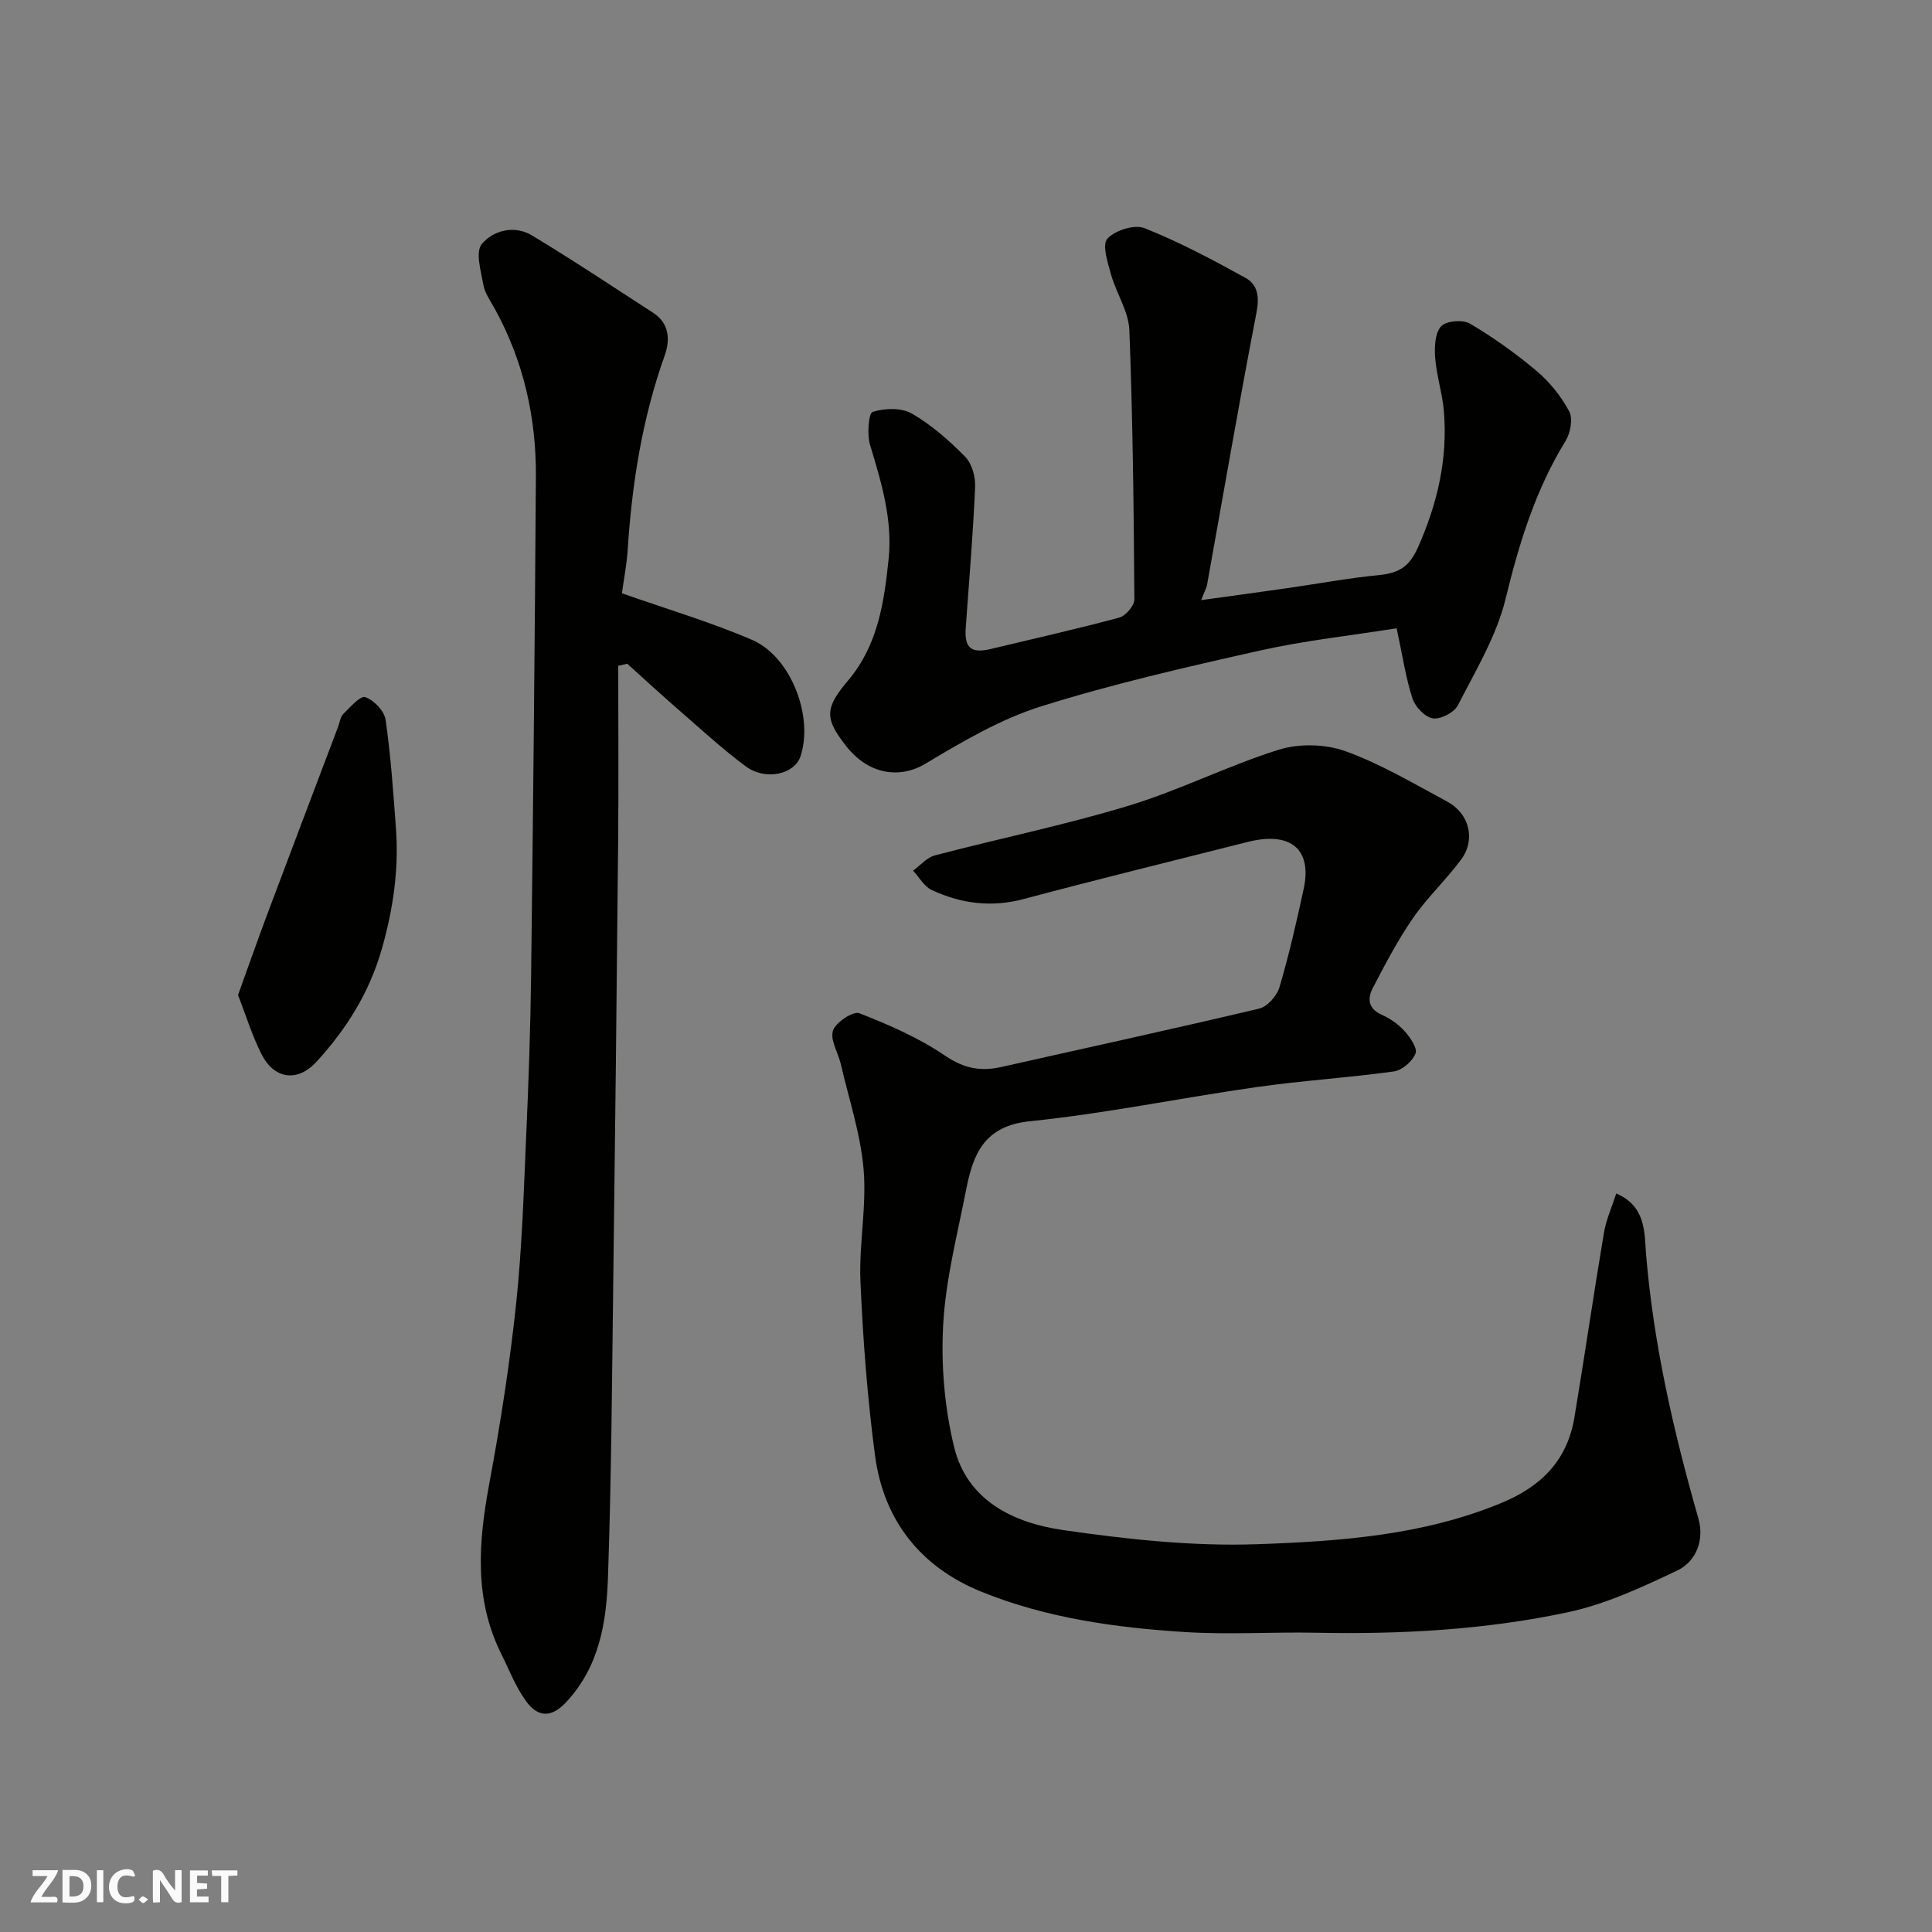<svg enable-background="new 0 0 400 400" viewBox="0 0 400 400" xmlns="http://www.w3.org/2000/svg"><rect x="0" y="0" width="400" height="400" fill="#808080" stroke="none"/><g fill="#fafafb"><path d="m37.59 393.81c-.92.31-1.52.05-2-.78-.7-1.2-1.52-2.34-2.47-3.78v4.59c-.55.03-.95.05-1.41.07-.03-.37-.06-.64-.06-.91 0-1.91 0-3.81 0-5.7 1.13-.41 1.77-.03 2.29.91.62 1.11 1.38 2.14 2.31 3.19v-4.2h1.35v6.61z"/><path d="m12.94 393.88v-6.75c1.9.19 3.93-.54 5.37 1.29.8 1.01.78 2.88.03 3.97-1.37 1.97-3.4 1.51-5.4 1.49m1.45-1.22c2.04.12 2.92-.58 2.89-2.21-.03-1.51-.98-2.19-2.89-2z"/><path d="m11.81 393.87h-5.49c.68-2.18 2.47-3.48 3.51-5.45h-3.08v-1.21h5.29c-.71 2.13-2.44 3.48-3.47 5.51.86 0 1.63.04 2.39-.01.79-.05 1.14.21.85 1.16"/><path d="m39.33 393.86v-6.61h3.7v1.07h-2.22v1.52c.68.04 1.34.09 2.07.13v1.07c-.72.05-1.38.09-2.1.14v1.48h2.4v1.19h-3.85z"/><path d="m27.71 388.56c-1.15-.3-2.46-.61-3.1.64-.37.73-.41 1.93-.06 2.67.63 1.35 1.99.93 3.17.68.35.94-.01 1.32-.93 1.46-1.62.25-3.05-.27-3.76-1.48-.73-1.24-.6-3.03.31-4.17.88-1.11 2.71-1.7 4-1.16.32.13.44.74.65 1.12-.1.08-.19.16-.28.24"/><path d="m49.15 387.24v1.07c-.59.02-1.17.05-1.87.08v5.44h-1.48v-5.44h-1.85c-.05-.4-.08-.73-.13-1.15z"/><path d="m20.06 387.21h1.33v6.62h-1.33z"/><path d="m30.68 393.25c-.49.38-.8.79-1.05.76-.32-.05-.6-.45-.9-.7.26-.24.51-.64.8-.67.29-.04.62.3 1.15.61"/></g><path d="m334.63 247.09c6.24 2.69 5.81 8.25 6.17 12.6 1.55 18.66 5.7 36.72 10.82 54.65 1.28 4.48-.37 8.92-4.42 10.85-7.28 3.45-14.8 6.95-22.6 8.61-17.12 3.65-34.6 4.59-52.13 4.24-9.03-.18-18.1.43-27.09-.14-14.37-.9-28.66-2.88-42.12-8.32-12.67-5.12-20.33-14.8-22.11-28.33-1.57-11.89-2.48-23.89-3-35.87-.34-7.74 1.31-15.59.65-23.28-.63-7.36-3.05-14.56-4.73-21.82-.55-2.35-2.24-4.99-1.61-6.91.56-1.71 4.19-4.09 5.46-3.59 6.16 2.4 12.36 5.12 17.8 8.82 3.89 2.65 7.38 3.26 11.64 2.3 17.79-4.01 35.6-7.87 53.34-12.08 1.69-.4 3.67-2.63 4.19-4.4 1.98-6.7 3.54-13.53 5.02-20.37 1.79-8.27-2.71-11.98-11.61-9.73-15.45 3.91-30.94 7.7-46.34 11.81-6.72 1.8-13.01.96-19.09-1.88-1.55-.73-2.56-2.63-3.82-3.99 1.49-1.08 2.84-2.73 4.51-3.16 13.37-3.51 26.95-6.29 40.16-10.3 10.56-3.21 20.54-8.3 31.07-11.59 4.21-1.31 9.65-1.17 13.8.33 7.31 2.64 14.12 6.71 21.02 10.41 4.61 2.47 5.96 7.86 2.91 11.99-3.11 4.22-7.02 7.86-9.99 12.16-3.14 4.55-5.73 9.5-8.29 14.42-1.11 2.12-1.08 4.27 1.79 5.55 1.75.78 3.47 1.97 4.75 3.39 1.17 1.3 2.73 3.54 2.29 4.66-.63 1.62-2.78 3.47-4.49 3.71-9.42 1.31-18.94 1.89-28.36 3.23-15.68 2.23-31.25 5.47-46.99 7.08-9.45.96-11.76 6.78-13.19 14.12-1.81 9.28-4.24 18.57-4.76 27.94-.47 8.44.27 17.25 2.28 25.46 2.71 11.07 12.35 15.64 22.46 17.11 13.32 1.93 26.92 3.41 40.33 2.94 17.07-.6 34.29-1.82 50.53-8.55 8.25-3.42 13.61-8.83 15.08-17.67 2.12-12.72 3.97-25.49 6.11-38.2.47-2.8 1.68-5.48 2.56-8.2z" fill="#010100"/><path d="m128 137.85c0 12.09.09 24.18-.02 36.26-.28 30.09-.61 60.19-1 90.28-.27 20.76-.39 41.53-1.11 62.28-.32 9.28-1.8 18.46-8.72 25.81-3.17 3.37-5.9 2.88-8.15-.16-2.19-2.95-3.54-6.52-5.2-9.85-5.71-11.44-4.74-23.26-2.49-35.36 2.3-12.35 4.24-24.8 5.56-37.29 1.23-11.64 1.57-23.38 2.09-35.09.49-10.93.87-21.86 1-32.79.42-34.42.77-68.85.99-103.28.08-12.26-2.57-23.96-8.54-34.79-.87-1.58-2.02-3.15-2.32-4.85-.51-2.85-1.7-6.83-.35-8.48 2.33-2.82 6.74-4 10.37-1.81 8.51 5.12 16.79 10.64 25.13 16.04 3.41 2.21 3.5 5.7 2.37 8.86-4.65 13.04-6.77 26.51-7.66 40.26-.2 3.08-.81 6.14-1.19 8.94 9.28 3.27 18.31 5.94 26.91 9.63 8.09 3.47 12.82 15.9 10.06 24.14-1.24 3.71-7.21 5.11-11.32 2.07-5.01-3.71-9.6-7.98-14.32-12.07-3.46-3-6.82-6.12-10.22-9.18-.61.13-1.24.28-1.87.43z" fill="#010100"/><path d="m289.16 130.08c-9.37 1.49-18.96 2.52-28.3 4.61-15.22 3.41-30.49 6.9-45.35 11.57-8.4 2.64-16.29 7.3-23.92 11.86-5.28 3.16-11.74 2.31-16.44-3.7-4.51-5.75-4.37-7.84.5-13.61 6.1-7.23 7.41-16.14 8.33-25.09.84-8.19-1.51-15.87-3.84-23.6-.65-2.15-.33-6.56.54-6.84 2.47-.8 5.97-.89 8.13.36 4.06 2.34 7.72 5.57 11.03 8.94 1.4 1.42 2.14 4.16 2.05 6.25-.43 9.7-1.24 19.38-1.94 29.07-.31 4.27 1.07 5.45 5.25 4.45 8.86-2.13 17.76-4.12 26.55-6.49 1.32-.36 3.11-2.47 3.11-3.76-.13-18.59-.32-37.19-1.04-55.76-.15-3.86-2.69-7.59-3.78-11.47-.69-2.47-1.91-6.17-.78-7.44 1.56-1.74 5.63-3.02 7.71-2.19 7.21 2.87 14.12 6.55 20.93 10.31 2.53 1.4 2.86 3.96 2.24 7.17-3.62 18.72-6.84 37.52-10.22 56.29-.14.77-.56 1.5-1.24 3.24 6.33-.88 12.05-1.65 17.77-2.47 6.3-.9 12.58-2.08 18.91-2.7 4.05-.4 6.34-1.52 8.23-5.78 4.03-9.1 6.17-18.31 5.35-28.16-.31-3.7-1.51-7.32-1.8-11.02-.17-2.21-.07-5.1 1.2-6.54 1.01-1.15 4.51-1.46 5.98-.59 4.86 2.87 9.52 6.19 13.83 9.83 2.7 2.28 5.07 5.23 6.73 8.34.81 1.52.27 4.47-.74 6.12-6.23 10.14-9.62 21.16-12.42 32.68-1.87 7.72-6.22 14.89-9.89 22.08-.76 1.48-3.56 2.93-5.16 2.69-1.62-.24-3.65-2.36-4.22-4.08-1.37-4.16-2-8.56-3.29-14.57z" fill="#010100"/><path d="m49.28 206.02c2.09-5.79 4.01-11.29 6.06-16.75 4.86-12.95 9.77-25.87 14.66-38.8.34-.91.46-2.06 1.1-2.68 1.4-1.39 3.53-3.81 4.53-3.46 1.78.63 3.94 2.86 4.2 4.67 1.08 7.47 1.6 15.03 2.15 22.57.62 8.45-.59 16.68-2.91 24.84-2.55 9.01-7.36 16.69-13.58 23.45-3.92 4.26-8.71 3.55-11.31-1.53-1.97-3.86-3.24-8.08-4.9-12.31z" fill="#010100"/></svg>